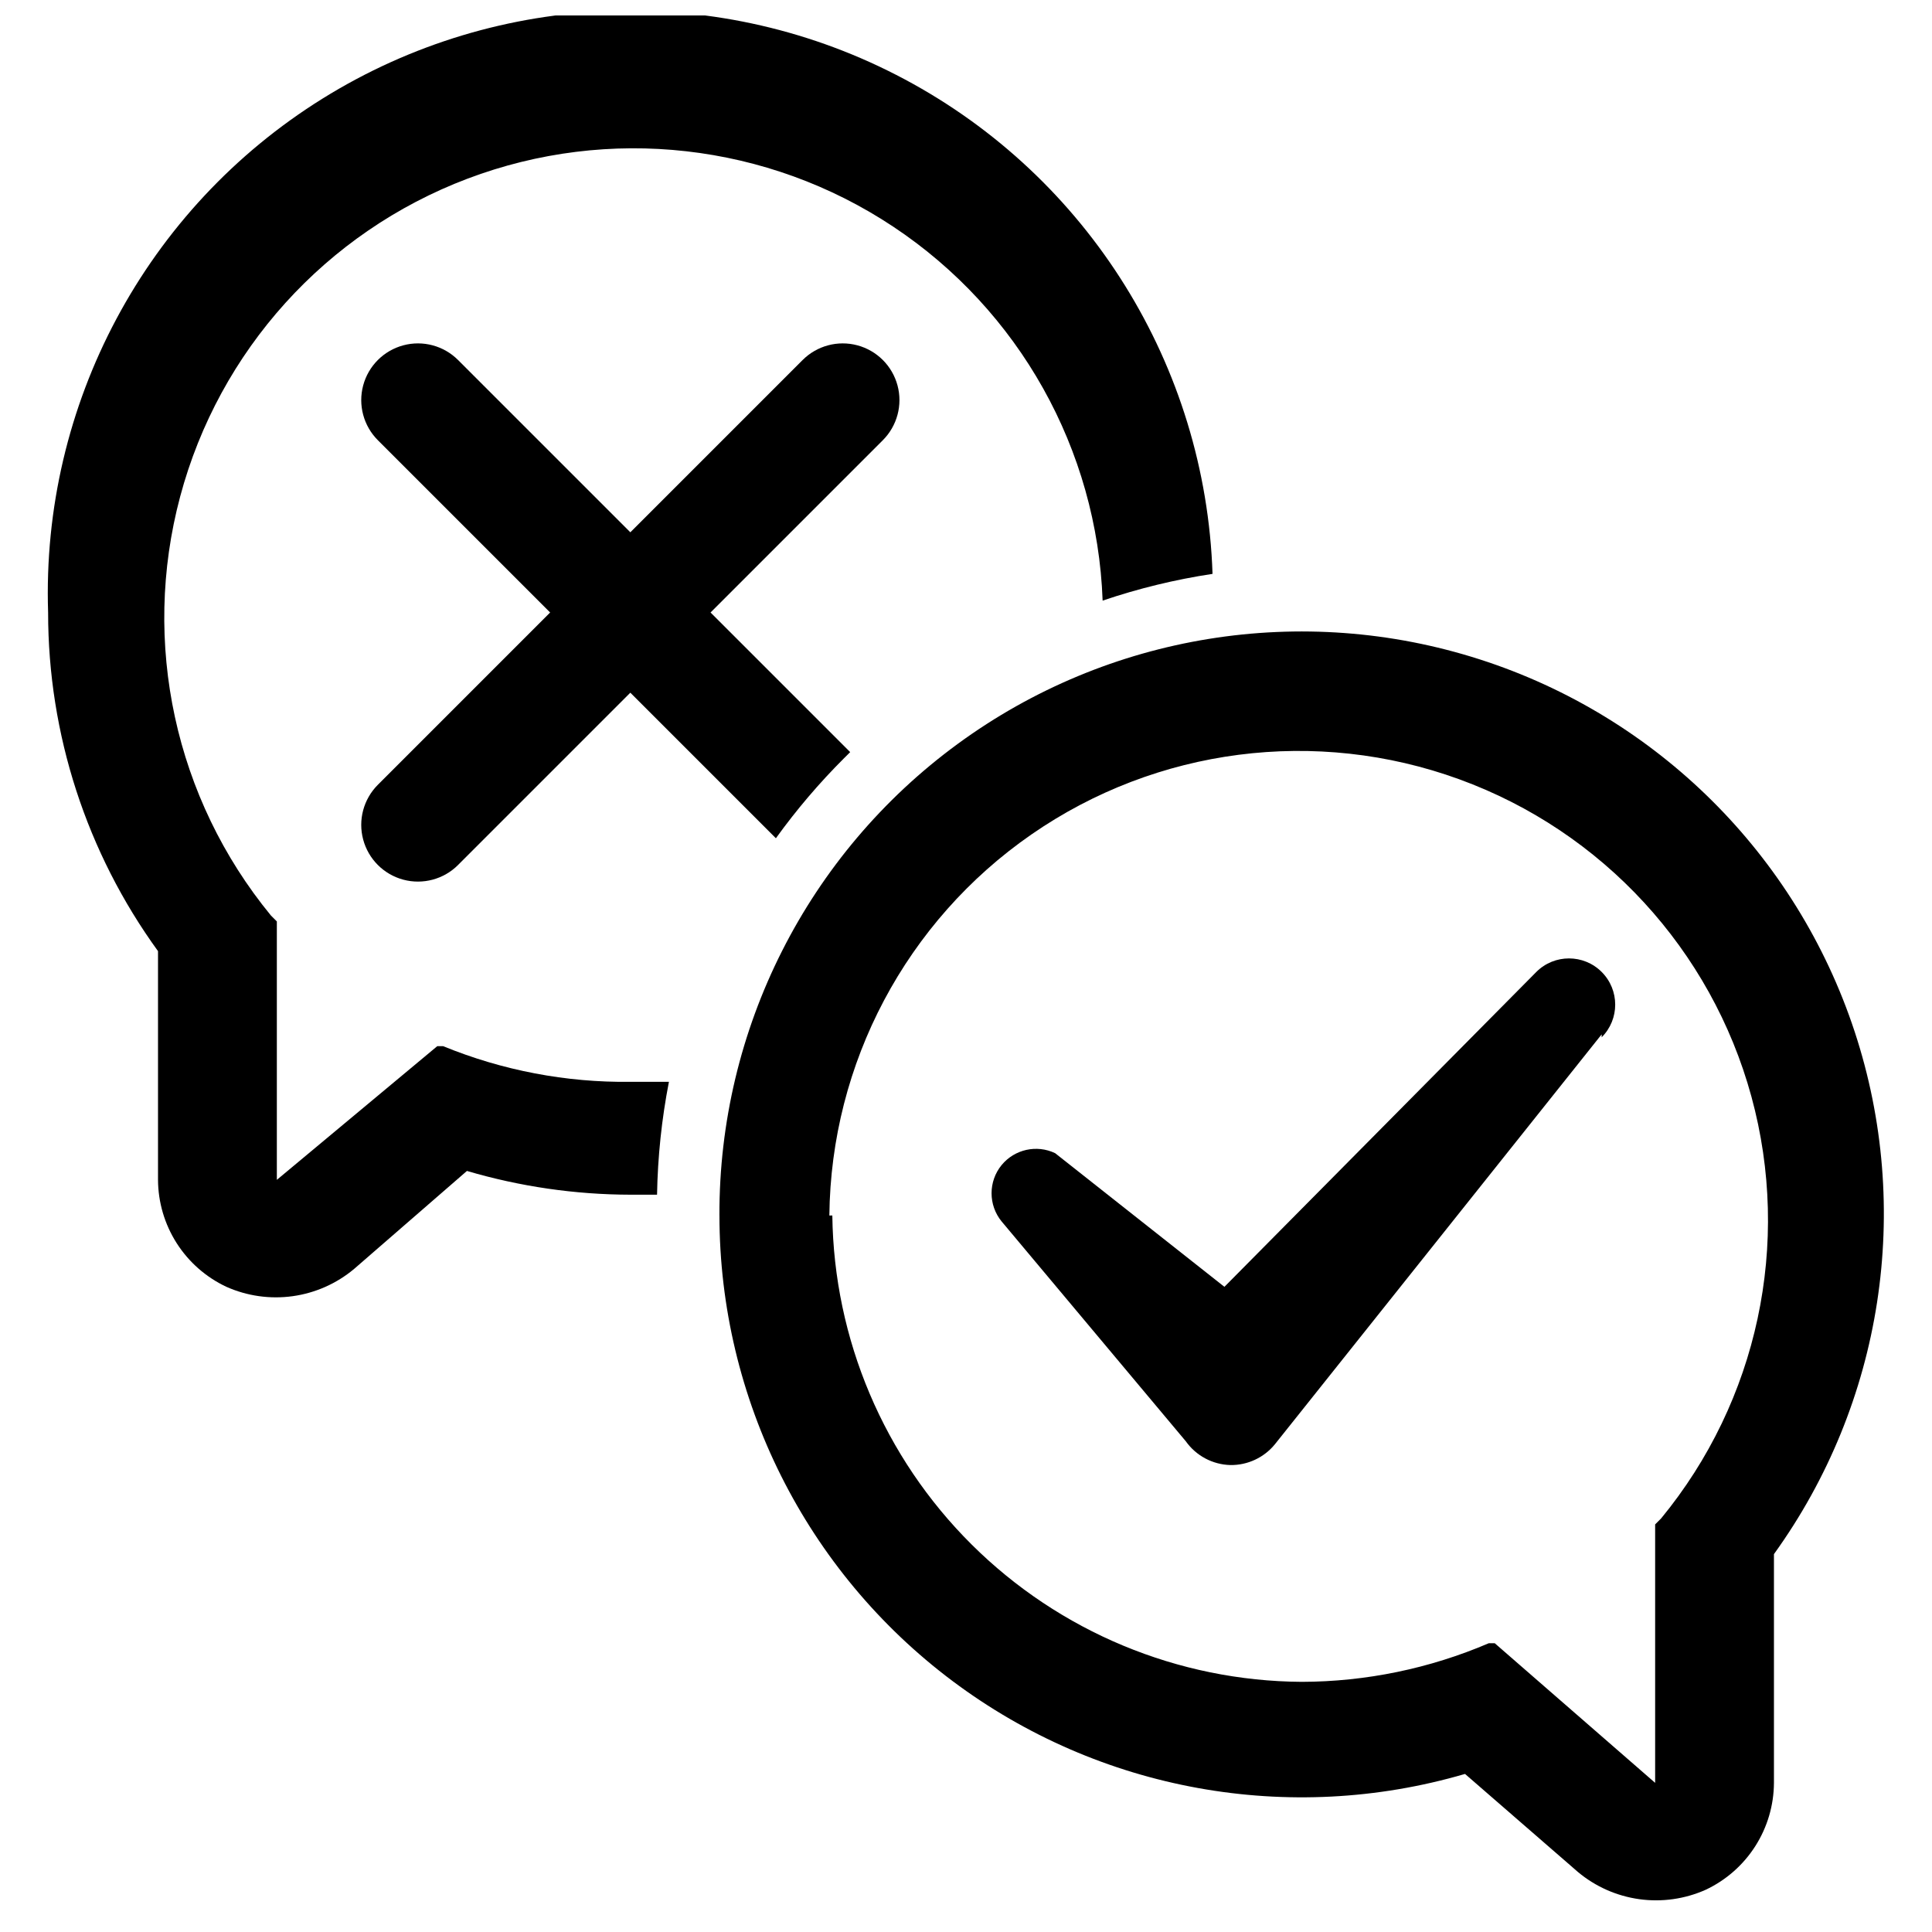 <?xml version="1.0" encoding="UTF-8"?>
<!-- Uploaded to: ICON Repo, www.iconrepo.com, Generator: ICON Repo Mixer Tools -->
<svg width="800px" height="800px" version="1.1" viewBox="144 144 512 512" xmlns="http://www.w3.org/2000/svg">
 <defs>
  <clipPath id="a">
   <path d="m156 148.09h310v339.91h-310z"/>
  </clipPath>
 </defs>
 <path d="m568.46 418.11-86.594 108.63c-2.887 3.543-7.238 5.574-11.809 5.512-4.707-0.125-9.082-2.457-11.809-6.301l-48.805-58.254v0.004c-3.559-4.352-3.559-10.609 0-14.957 3.445-4.172 9.281-5.469 14.168-3.148l44.871 35.426 82.656-83.445c4.781-4.785 12.535-4.785 17.32 0 4.781 4.781 4.781 12.535 0 17.316z"/>
 <path d="m377.96 260.66-45.656 45.656 37 37-1.574 1.574h-0.004c-6.598 6.582-12.656 13.691-18.105 21.254l-38.574-38.574-45.656 45.656v0.004c-3.797 3.797-9.332 5.277-14.516 3.891-5.188-1.391-9.238-5.441-10.629-10.629-1.391-5.188 0.094-10.719 3.891-14.516l45.656-45.66-45.656-45.656c-3.797-3.797-5.281-9.332-3.891-14.516 1.391-5.188 5.441-9.238 10.629-10.629 5.184-1.391 10.719 0.094 14.516 3.891l45.656 45.656 45.656-45.656h0.004c3.797-3.797 9.328-5.281 14.516-3.891s9.238 5.441 10.629 10.629c1.391 5.184-0.094 10.719-3.891 14.516z"/>
 <g clip-path="url(#a)">
  <path d="m261.45 421.25h-1.574l-42.508 35.422v-68.484l-1.574-1.574c-25.426-30.965-34.383-72.281-24.055-110.99 10.324-38.715 38.668-70.082 76.141-84.266 37.469-14.184 79.48-9.453 112.85 12.719 33.375 22.168 54.027 59.055 55.48 99.094 9.48-3.219 19.227-5.59 29.125-7.086-1.828-55.121-32.926-105.08-81.578-131.06-48.652-25.98-107.46-24.031-154.29 5.113-46.824 29.148-74.543 81.059-72.715 136.18-0.008 32.238 10.188 63.652 29.125 89.742v60.613c0.031 5.953 1.75 11.773 4.953 16.789s7.766 9.023 13.152 11.551c5.519 2.461 11.617 3.324 17.602 2.488 5.984-0.836 11.613-3.332 16.25-7.211l29.914-25.977c14.059 4.144 28.637 6.266 43.293 6.297h7.086c0.176-10.043 1.23-20.055 3.148-29.914h-10.234c-16.996 0.211-33.863-3.004-49.594-9.445z"/>
 </g>
 <path d="m334.66 466.12c0.031 48.562 22.926 94.277 61.797 123.39 38.871 29.117 89.18 38.23 135.79 24.602l29.914 25.977c4.633 3.879 10.262 6.375 16.246 7.211 5.984 0.836 12.082-0.027 17.602-2.484 5.387-2.531 9.949-6.535 13.152-11.551 3.207-5.016 4.922-10.84 4.953-16.789v-60.617c28.875-40.059 36.832-91.516 21.402-138.43-15.43-46.906-52.379-83.598-99.395-98.695-47.016-15.098-98.418-6.781-138.27 22.375-39.855 29.156-63.348 75.625-63.195 125.01zm29.125 0h0.004c0.41-40.363 20.379-78.012 53.562-100.99 33.184-22.98 75.457-28.426 113.38-14.609 37.926 13.812 66.789 45.172 77.418 84.109 10.629 38.938 1.699 80.613-23.945 111.78l-1.574 1.574v68.488l-42.508-37h-1.574c-15.676 6.711-32.543 10.195-49.594 10.234-32.789-0.203-64.188-13.266-87.445-36.379-23.262-23.109-36.523-54.426-36.934-87.211z"/>
</svg>